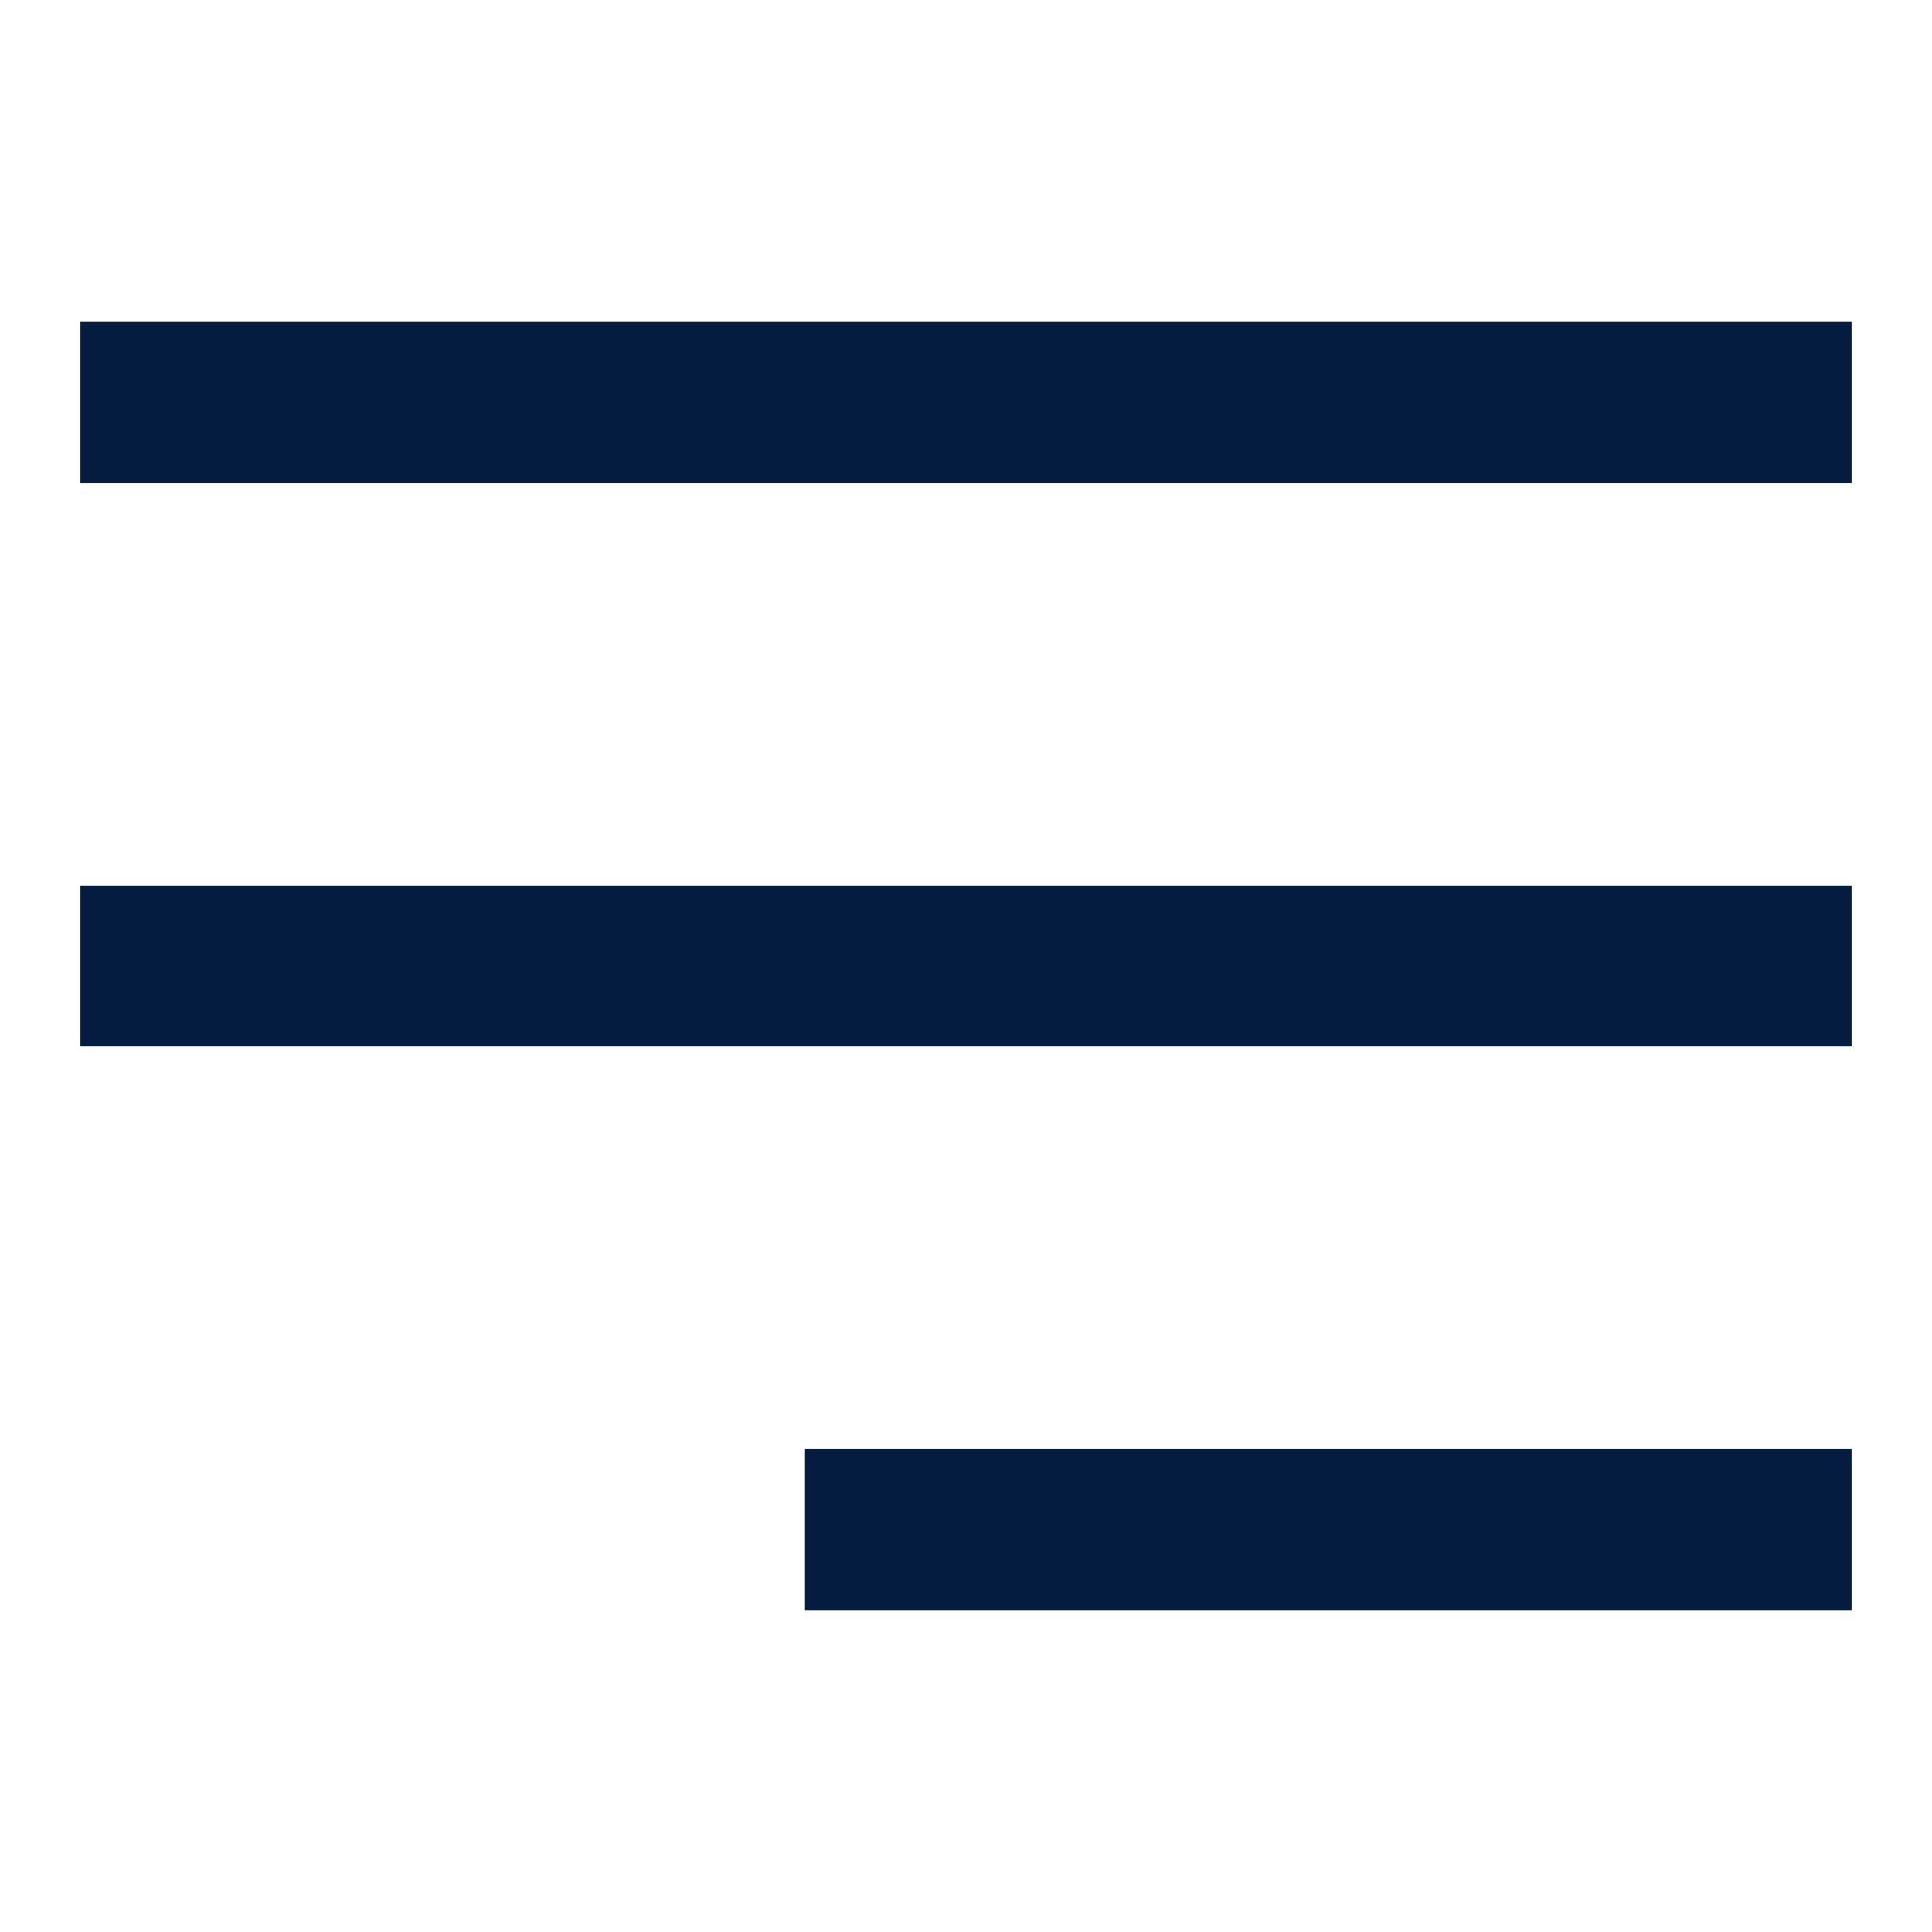 <svg width="20" height="20" viewBox="0 0 20 20" fill="none" xmlns="http://www.w3.org/2000/svg">
<path d="M19.167 10H0.833" stroke="#041C3F" stroke-width="1.667" stroke-miterlimit="10"/>
<path d="M19.167 15.833L8.334 15.833" stroke="#041C3F" stroke-width="1.667" stroke-miterlimit="10"/>
<path d="M19.167 4.167H0.833" stroke="#041C3F" stroke-width="1.667" stroke-miterlimit="10"/>
</svg>
